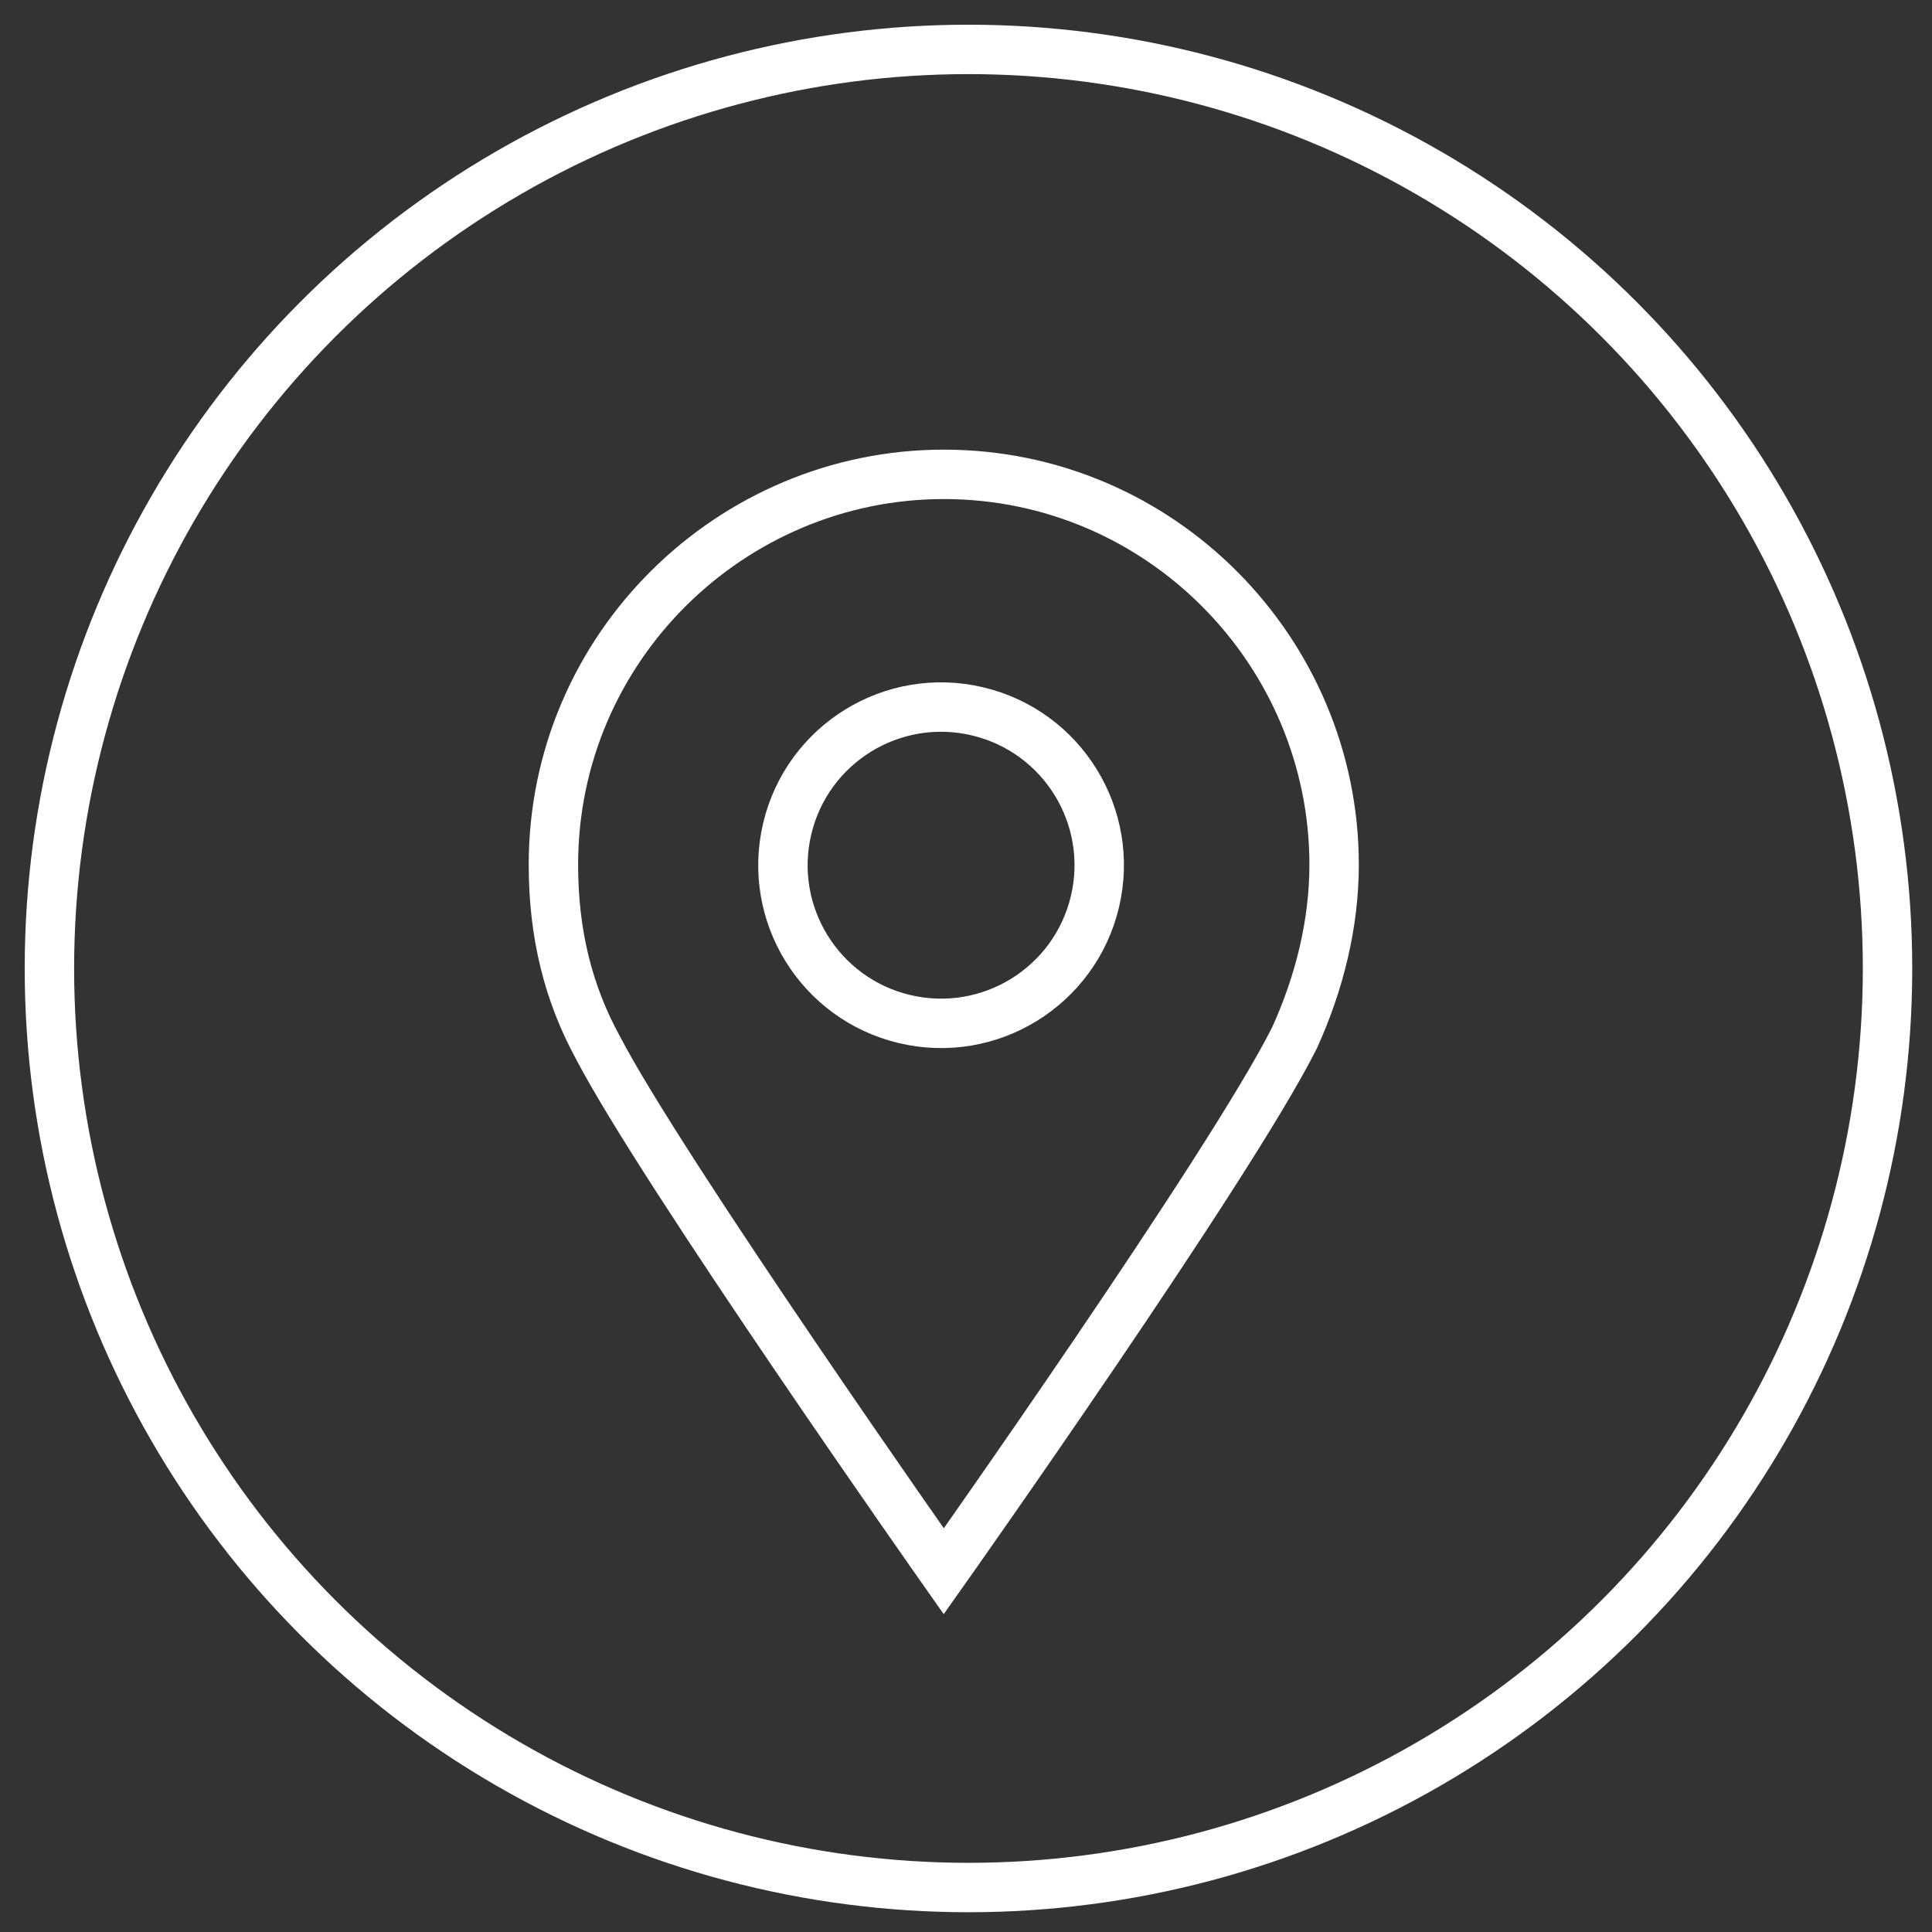 <?xml version="1.0" encoding="utf-8"?>
<!-- Generator: Adobe Illustrator 25.0.0, SVG Export Plug-In . SVG Version: 6.00 Build 0)  -->
<svg version="1.1" id="Layer_1" xmlns="http://www.w3.org/2000/svg" xmlns:xlink="http://www.w3.org/1999/xlink" x="0px" y="0px"
	 viewBox="0 0 39.1 39.1" style="enable-background:new 0 0 39.1 39.1;" xml:space="preserve">
<rect x="0" y="0" width="39.1" height="39.1" fill="#333333" stroke="none"/>
<style type="text/css">
	.st0{fill:none;stroke:#FFFFFF;stroke-linecap:square;stroke-miterlimit:10;}
</style>
<g>
	<g id="_x38__00000109744992322378515590000003855400727408605843_">
		<path class="st0" d="M27,17.5c0,1.2-0.3,2.4-0.8,3.5c-1.3,2.6-7.1,10.8-7.1,10.8s-5.7-8.1-7-10.6c-0.6-1.1-0.9-2.3-0.9-3.7
			c0-4.4,3.6-7.9,7.9-7.9C23.5,9.6,27,13.2,27,17.5z"/>
		<ellipse transform="matrix(0.231 -0.973 0.973 0.231 -2.394 32.052)" class="st0" cx="19.1" cy="17.5" rx="3.2" ry="3.2"/>
	</g>
	<circle class="st0" cx="19.6" cy="19.6" r="18.6"/>
</g>
</svg>
